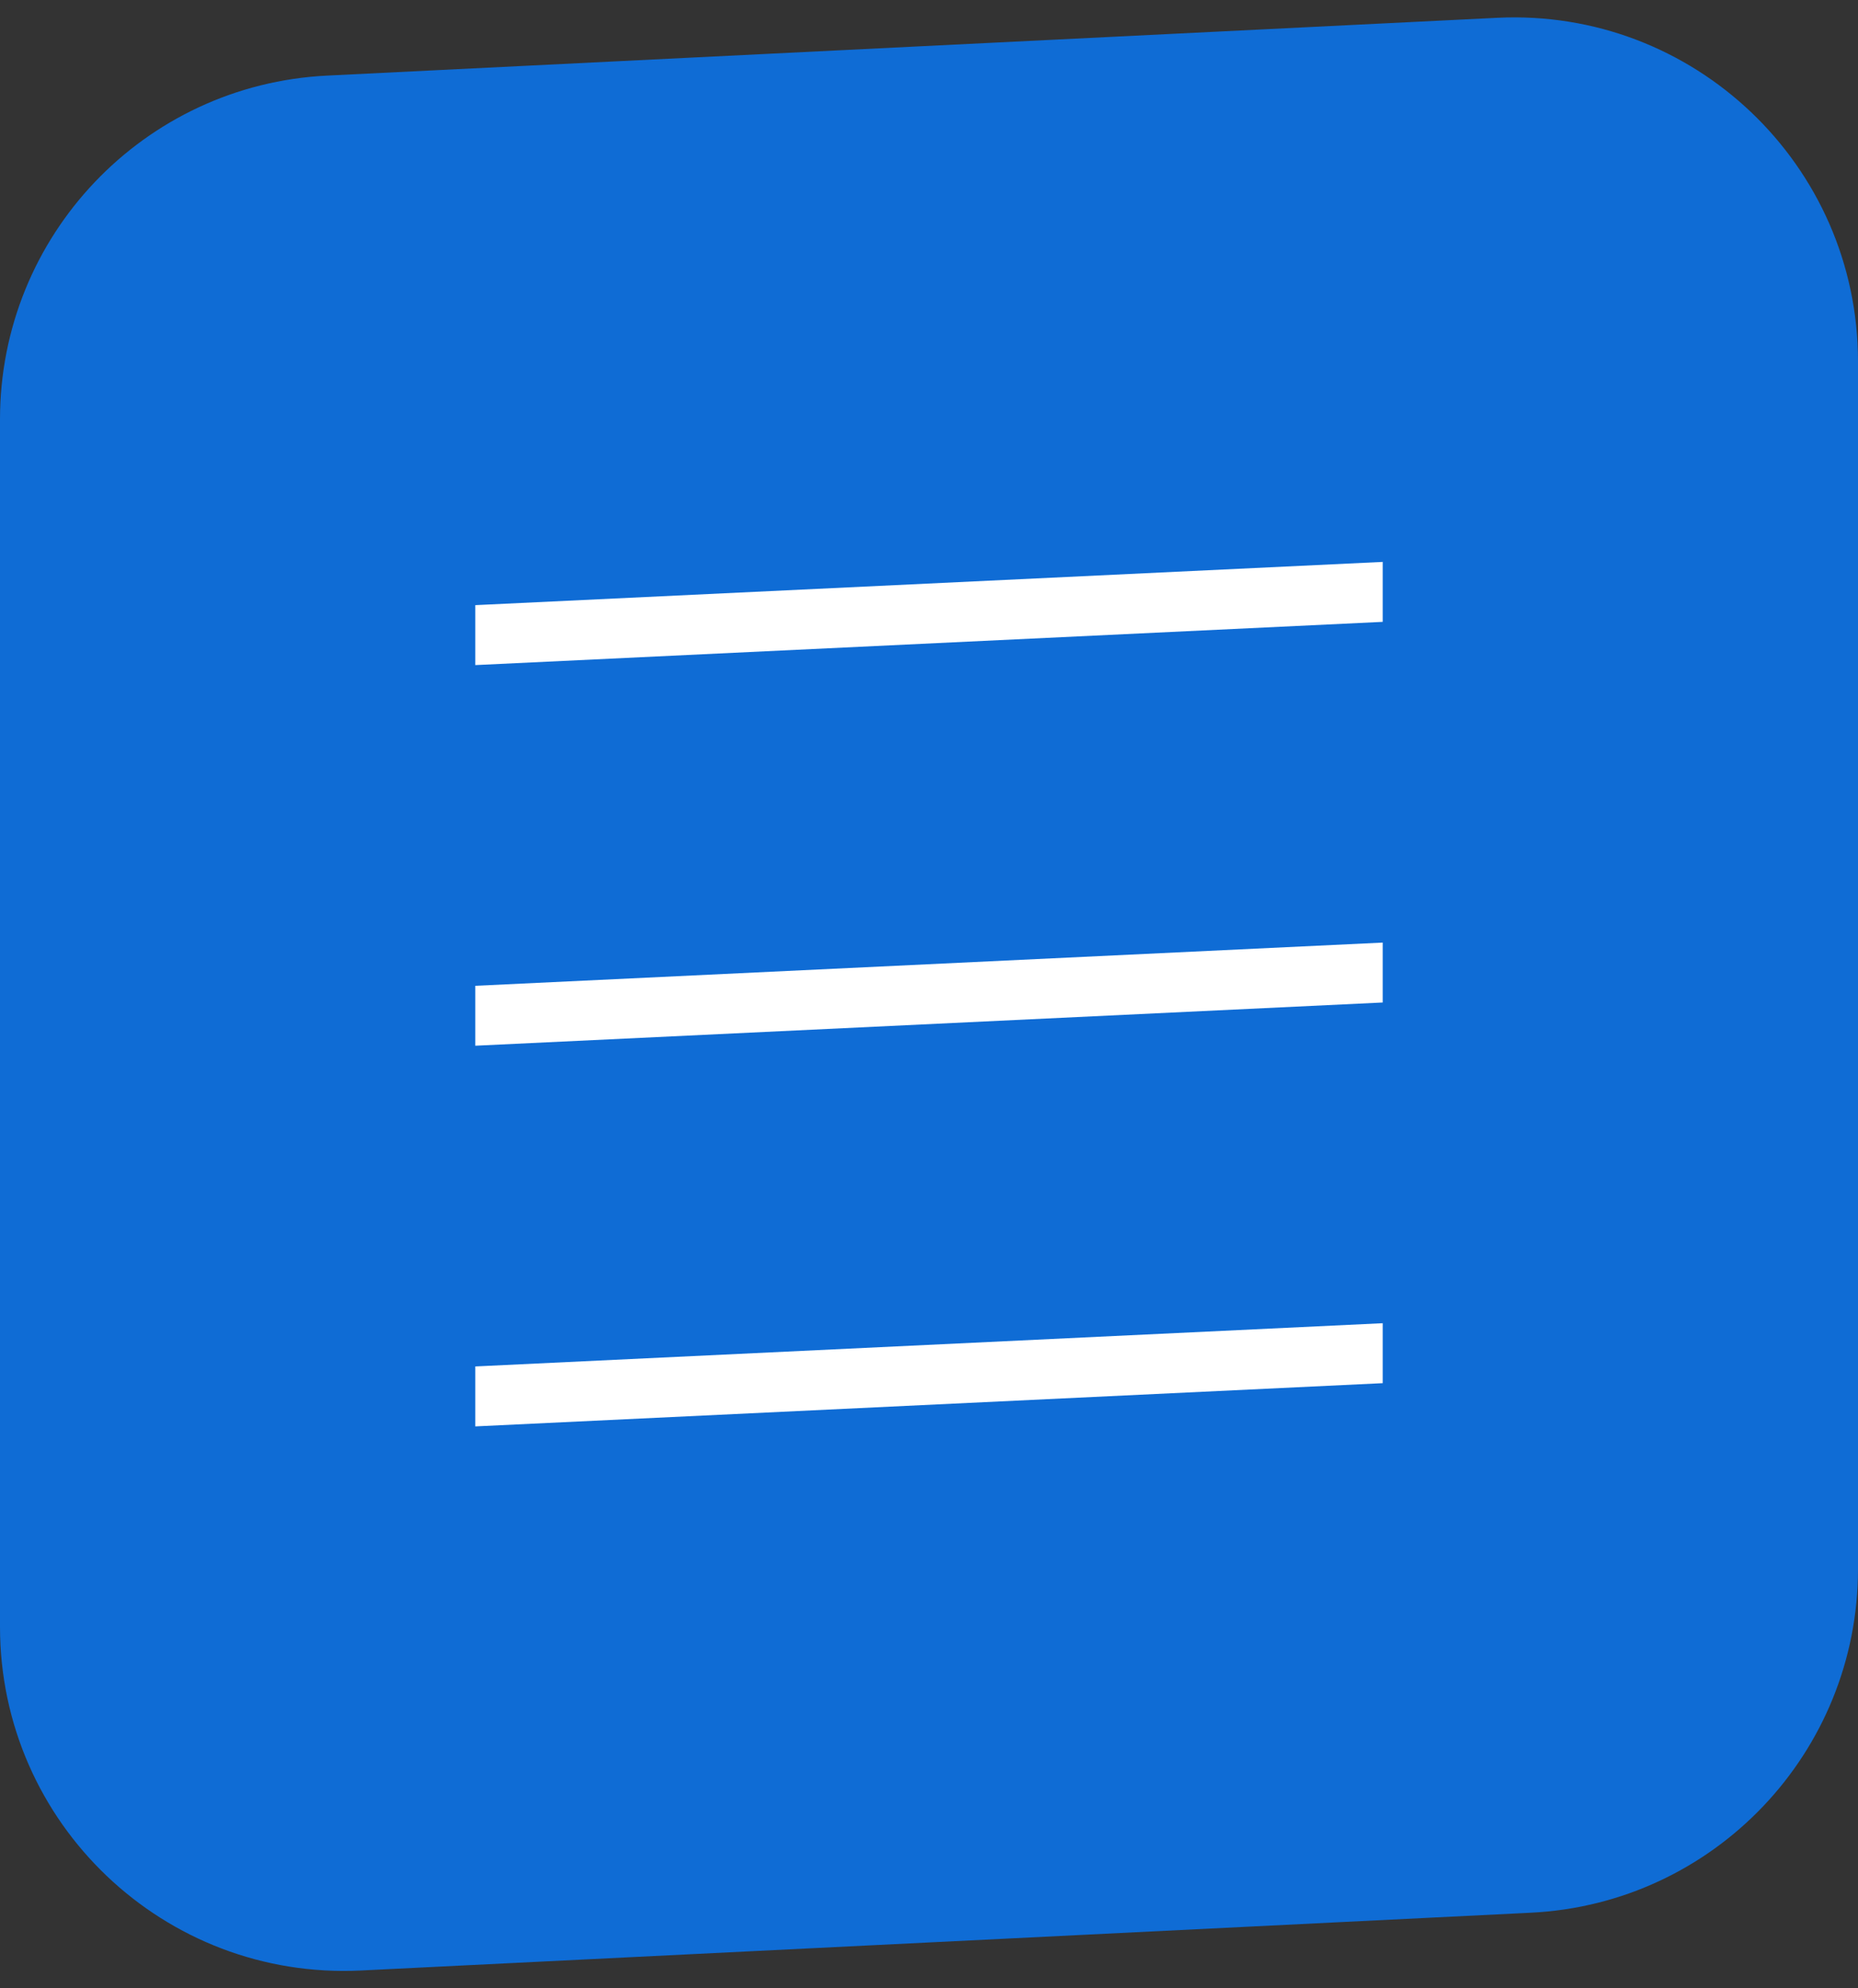 <?xml version="1.0" encoding="UTF-8"?> <svg xmlns="http://www.w3.org/2000/svg" width="43" height="46" viewBox="0 0 43 46" fill="none"><rect x="0" y="0" width="43" height="46" fill="#333333" stroke="none"/><path d="M0 9.701C0 5.456 3.33 1.958 7.569 1.749L34.646 0.412C39.192 0.188 43 3.813 43 8.364V36.299C43 40.544 39.67 44.042 35.431 44.251L8.354 45.588C3.808 45.812 0 42.187 0 37.636V9.701Z" fill="#0F6CD5"></path><path d="M11 33V31.613L32 30.613V32L11 33ZM11 24.193V22.807L32 21.807V23.193L11 24.193ZM11 15.387V14L32 13V14.387L11 15.387Z" fill="white"></path></svg> 